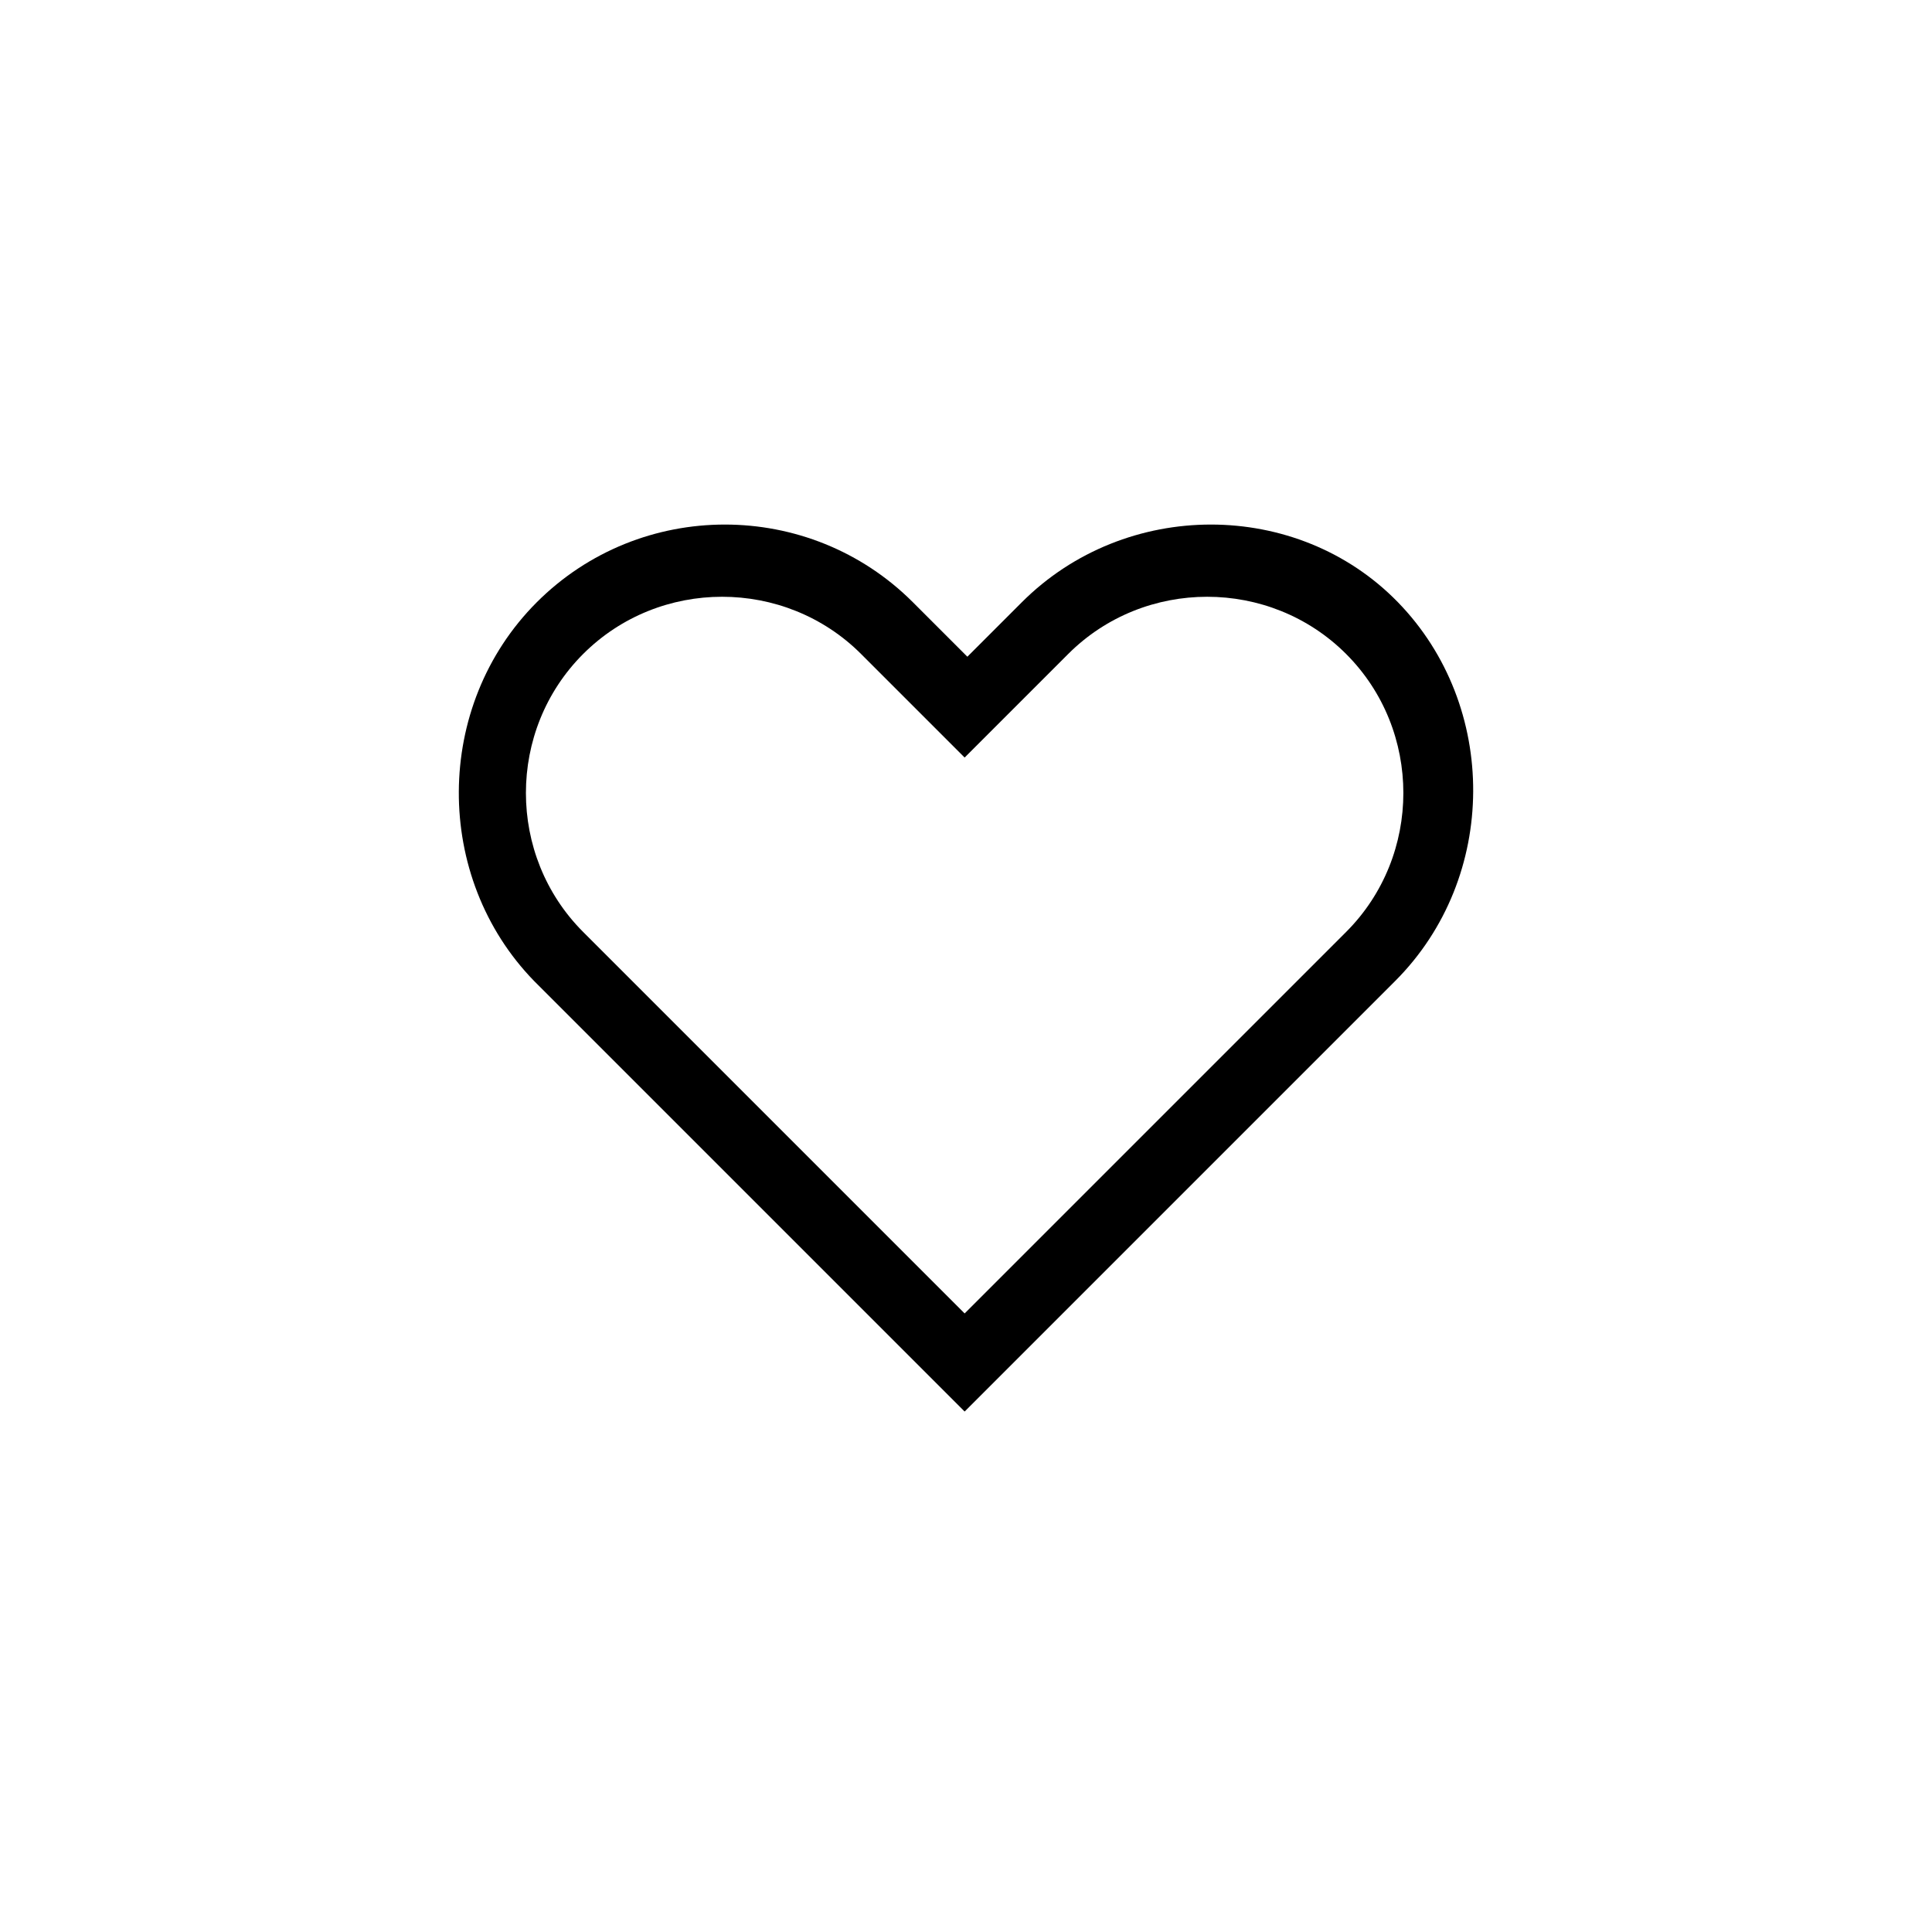 <?xml version="1.0" encoding="utf-8"?>
<!-- Generator: Adobe Illustrator 26.1.0, SVG Export Plug-In . SVG Version: 6.00 Build 0)  -->
<svg version="1.1" id="Layer_1" xmlns="http://www.w3.org/2000/svg" xmlns:xlink="http://www.w3.org/1999/xlink" x="0px" y="0px"
	 viewBox="0 0 70.9 70.9" style="enable-background:new 0 0 70.9 70.9;" xml:space="preserve">
<style type="text/css">
	.st0{fill-rule:evenodd;clip-rule:evenodd;}
</style>
<path class="st0" d="M37.3,22.3l-1.8,1.8l-1.8-1.8l-0.2-0.2c-3.8-3.8-10-3.8-13.8,0s-3.8,10.1-0.1,13.9l14,14l1.8,1.8l1.8-1.8l14-14
	c3.8-3.8,3.8-10.1,0.1-13.9s-10-3.8-13.8,0C37.5,22.1,37.3,22.3,37.3,22.3z M35.4,48.2l14-14c2.8-2.8,2.8-7.4,0-10.2
	c-2.8-2.8-7.4-2.8-10.2,0l-2,2l-1.8,1.8L33.6,26l-2-2c-2.8-2.8-7.4-2.8-10.2,0s-2.8,7.4,0,10.2L35.4,48.2z"/>
</svg>
